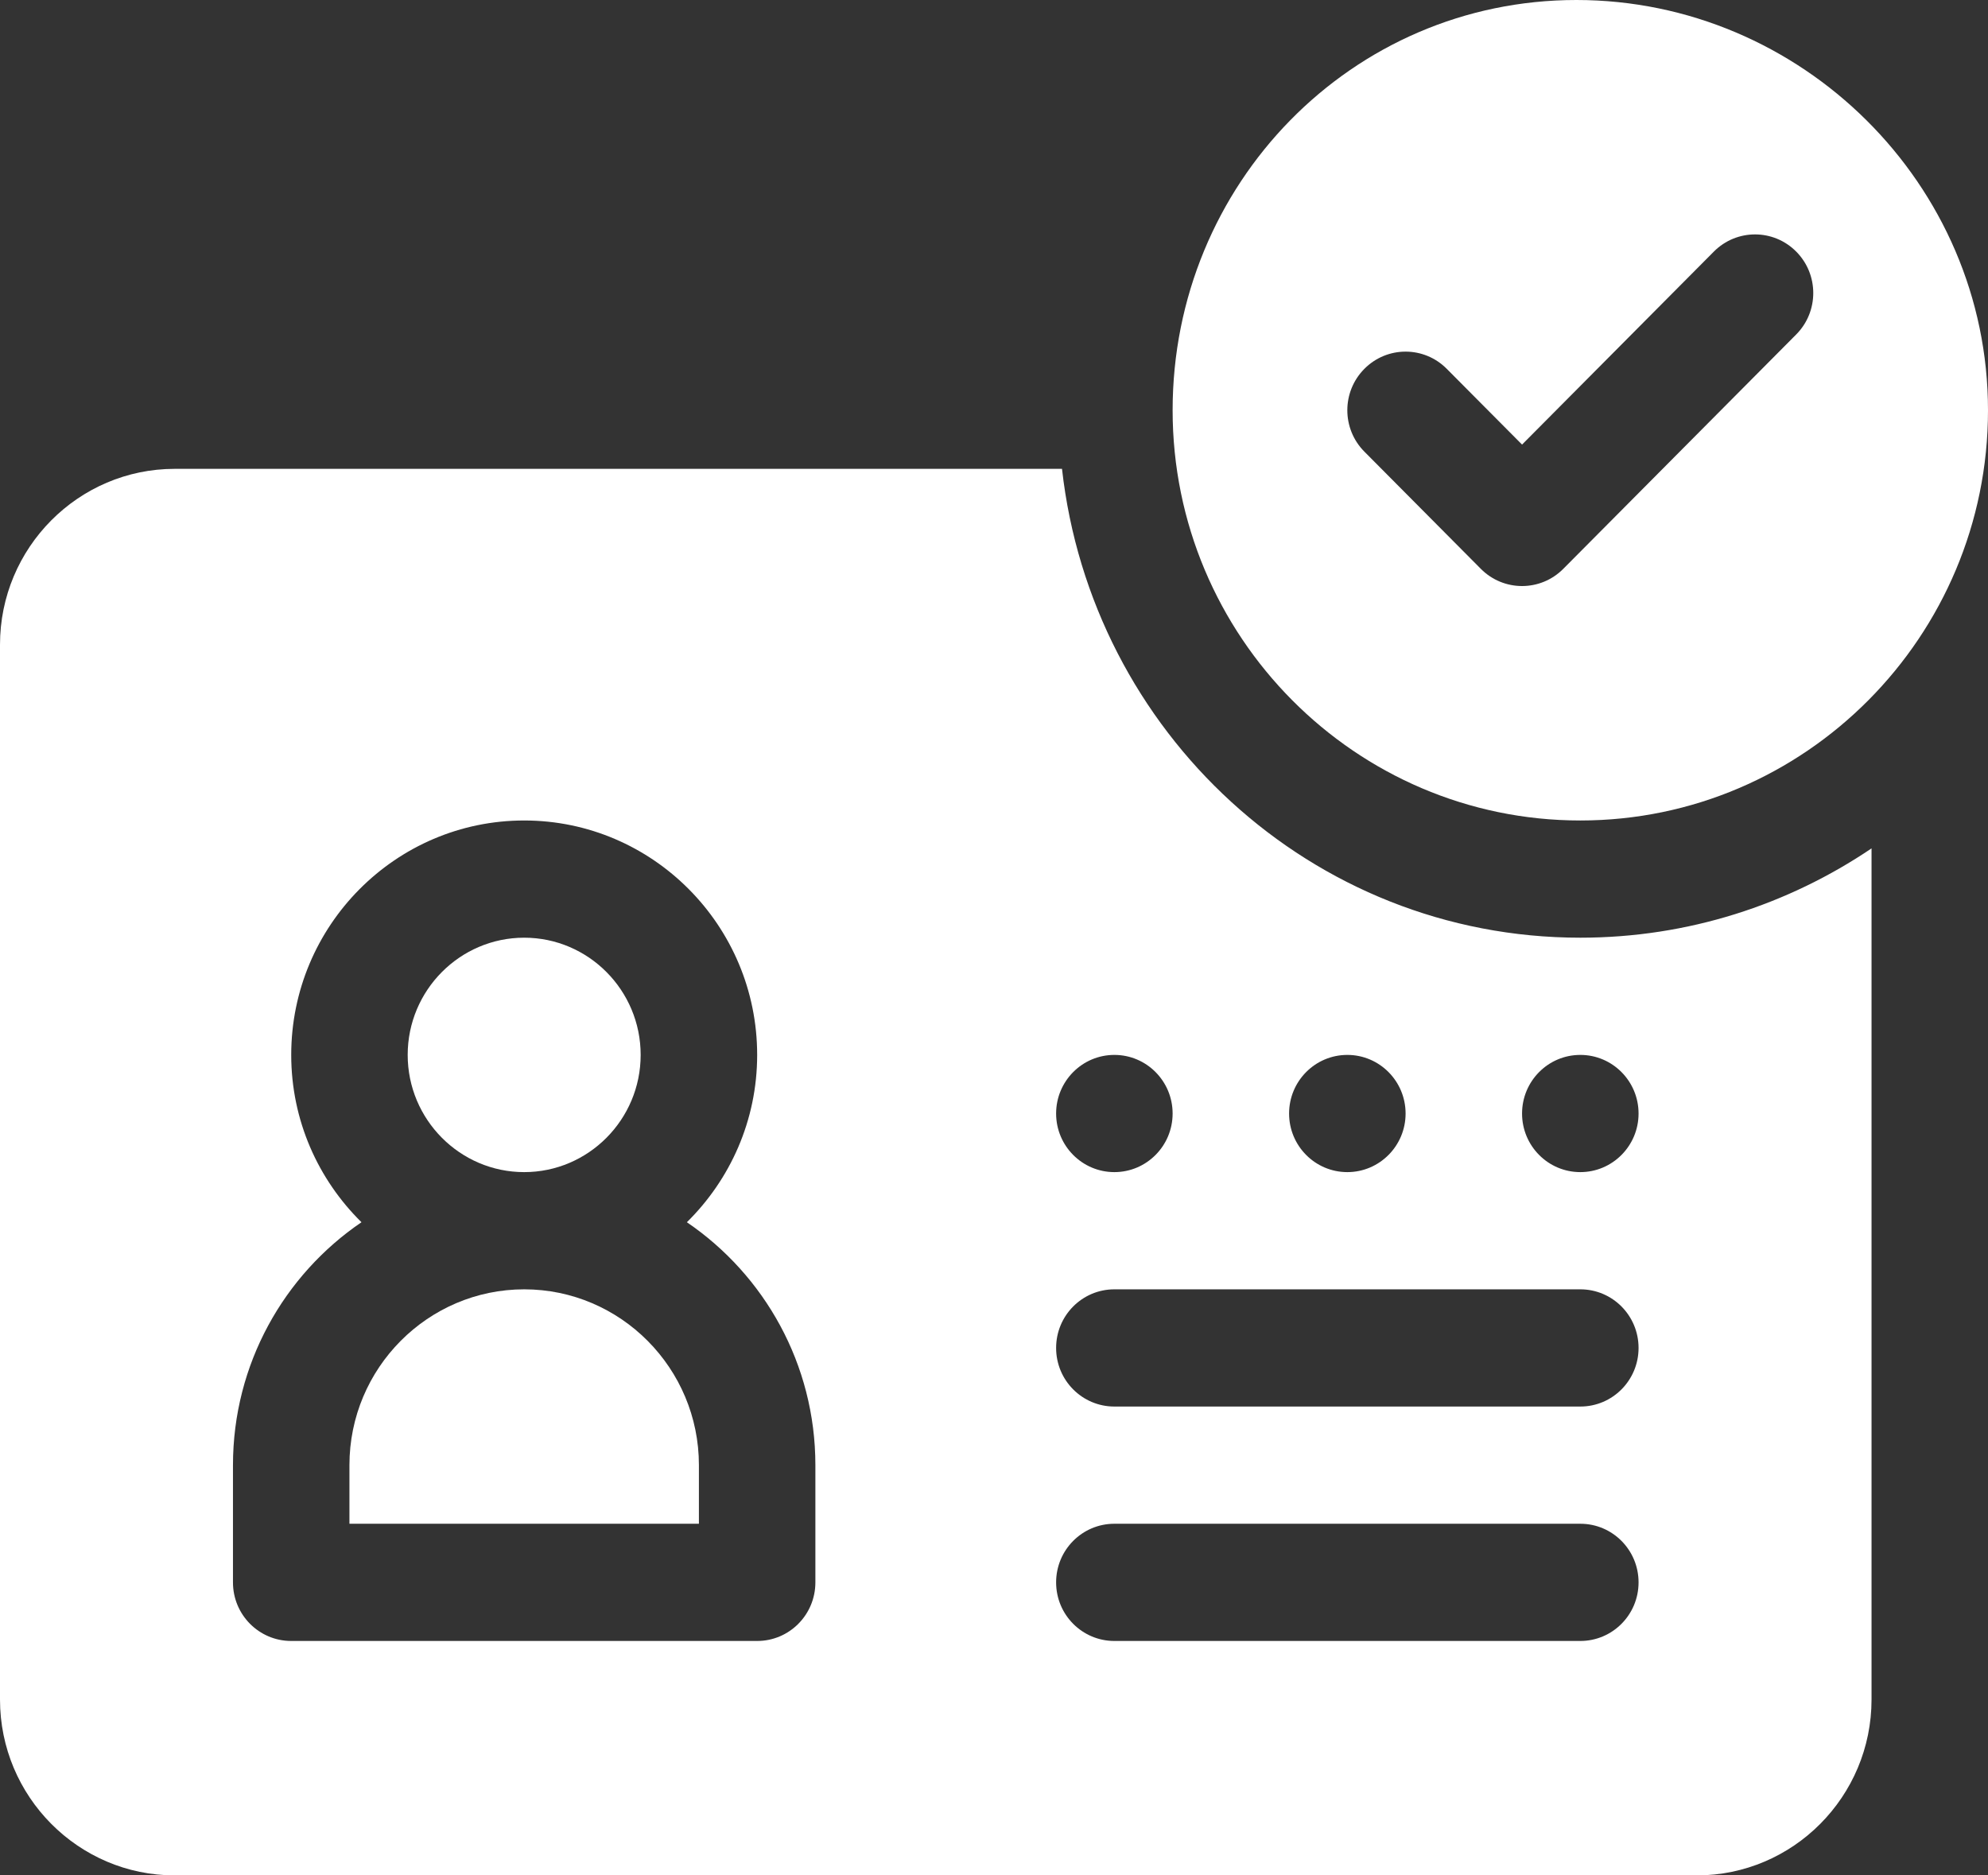 <svg width="53" height="50" viewBox="0 0 53 50" fill="none" xmlns="http://www.w3.org/2000/svg">
<rect x="0" y="0" width="53" height="50" fill="#333333" stroke="none"/>
<path d="M13.975 34.375C11.406 34.375 9.316 36.478 9.316 39.062V40.625H18.633V39.062C18.633 36.478 16.543 34.375 13.975 34.375Z" fill="white"/>
<path d="M42.131 25C34.956 25 29.097 19.512 28.313 12.5H4.658C2.09 12.5 0 14.603 0 17.188V45.312C0 47.897 2.09 50 4.658 50H45.236C47.805 50 49.895 47.897 49.895 45.312V22.619C47.672 24.12 45.003 25 42.131 25ZM35.92 28.125C36.777 28.125 37.473 28.825 37.473 29.688C37.473 30.55 36.777 31.25 35.92 31.25C35.062 31.25 34.367 30.55 34.367 29.688C34.367 28.825 35.062 28.125 35.92 28.125ZM29.709 28.125C30.567 28.125 31.262 28.825 31.262 29.688C31.262 30.55 30.567 31.25 29.709 31.25C28.852 31.25 28.156 30.55 28.156 29.688C28.156 28.825 28.852 28.125 29.709 28.125ZM21.738 42.188C21.738 43.051 21.044 43.75 20.186 43.75H7.764C6.905 43.75 6.211 43.051 6.211 42.188V39.062C6.211 36.37 7.571 33.992 9.637 32.586C8.484 31.451 7.764 29.873 7.764 28.125C7.764 24.678 10.549 21.875 13.975 21.875C17.4 21.875 20.186 24.678 20.186 28.125C20.186 29.873 19.465 31.451 18.312 32.586C20.378 33.992 21.738 36.37 21.738 39.062V42.188ZM42.131 43.75H29.709C28.851 43.75 28.156 43.051 28.156 42.188C28.156 41.324 28.851 40.625 29.709 40.625H42.131C42.989 40.625 43.684 41.324 43.684 42.188C43.684 43.051 42.989 43.75 42.131 43.75ZM42.131 37.5H29.709C28.851 37.5 28.156 36.801 28.156 35.938C28.156 35.074 28.851 34.375 29.709 34.375H42.131C42.989 34.375 43.684 35.074 43.684 35.938C43.684 36.801 42.989 37.5 42.131 37.5ZM42.131 31.25C41.273 31.25 40.578 30.55 40.578 29.688C40.578 28.825 41.273 28.125 42.131 28.125C42.988 28.125 43.684 28.825 43.684 29.688C43.684 30.55 42.988 31.25 42.131 31.25Z" fill="white"/>
<path d="M13.975 25C12.263 25 10.869 26.402 10.869 28.125C10.869 29.848 12.263 31.25 13.975 31.25C15.687 31.25 17.08 29.848 17.08 28.125C17.08 26.402 15.687 25 13.975 25Z" fill="white"/>
<path d="M42.027 0C36.035 0 31.262 4.907 31.262 10.938C31.262 16.968 36.138 21.875 42.131 21.875C48.123 21.875 53 16.968 53 10.938C53 4.907 48.02 0 42.027 0ZM47.887 8.917L41.676 15.167C41.069 15.777 40.087 15.777 39.48 15.167L36.375 12.042C35.768 11.432 35.768 10.443 36.375 9.833C36.981 9.222 37.964 9.222 38.57 9.833L40.578 11.853L45.691 6.708C46.298 6.097 47.281 6.097 47.887 6.708C48.493 7.318 48.493 8.307 47.887 8.917Z" fill="white"/>
</svg>
